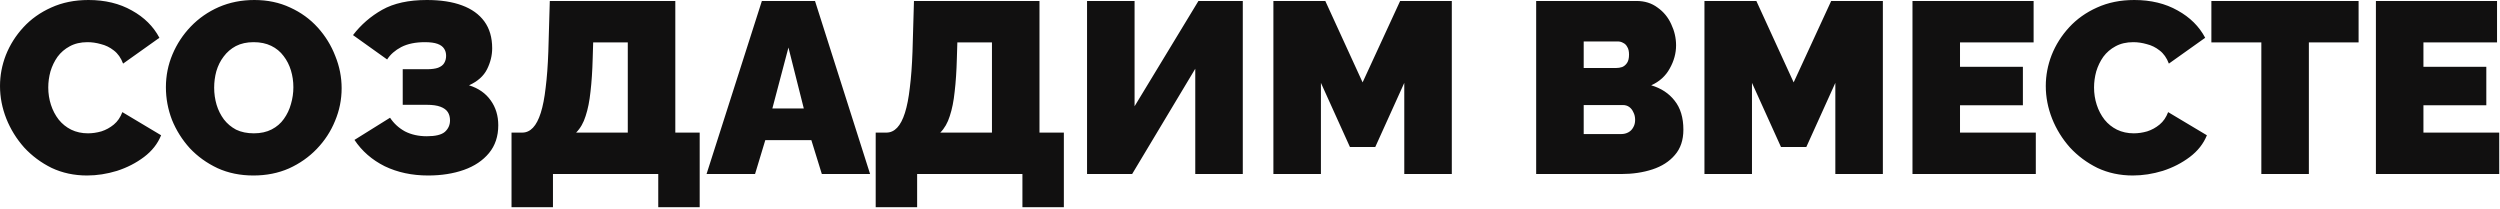 <?xml version="1.0" encoding="UTF-8"?> <svg xmlns="http://www.w3.org/2000/svg" width="718" height="60" viewBox="0 0 718 60" fill="none"><path d="M0.001 24.71C0.001 21.677 0.561 18.714 1.681 15.82C2.848 12.88 4.528 10.22 6.721 7.84C8.914 5.46 11.574 3.57 14.701 2.17C17.874 0.724 21.444 0 25.411 0C30.171 0 34.324 1.004 37.871 3.01C41.418 4.97 44.054 7.584 45.781 10.851L35.351 18.27C34.744 16.637 33.858 15.377 32.691 14.491C31.571 13.604 30.334 12.997 28.981 12.671C27.674 12.297 26.391 12.111 25.131 12.111C23.171 12.111 21.468 12.507 20.021 13.3C18.621 14.047 17.454 15.05 16.521 16.311C15.634 17.57 14.958 18.971 14.491 20.511C14.071 22.05 13.861 23.59 13.861 25.131C13.861 26.857 14.118 28.514 14.631 30.101C15.144 31.687 15.891 33.111 16.871 34.37C17.851 35.584 19.041 36.541 20.441 37.24C21.888 37.941 23.498 38.291 25.271 38.291C26.531 38.291 27.814 38.104 29.121 37.73C30.428 37.31 31.618 36.657 32.691 35.77C33.764 34.884 34.581 33.694 35.141 32.2L46.271 38.85C45.291 41.277 43.658 43.354 41.371 45.081C39.084 46.807 36.494 48.137 33.601 49.071C30.708 49.957 27.838 50.401 24.991 50.401C21.304 50.401 17.921 49.677 14.841 48.23C11.808 46.737 9.171 44.777 6.931 42.35C4.738 39.877 3.034 37.124 1.821 34.09C0.608 31.011 0.001 27.884 0.001 24.71ZM72.777 50.401C68.997 50.401 65.567 49.7 62.487 48.3C59.407 46.854 56.747 44.941 54.507 42.56C52.314 40.134 50.611 37.427 49.397 34.441C48.231 31.407 47.647 28.28 47.647 25.061C47.647 21.747 48.277 18.597 49.537 15.611C50.797 12.624 52.547 9.964 54.787 7.63C57.074 5.25 59.757 3.384 62.837 2.03C65.964 0.677 69.371 0 73.057 0C76.837 0 80.267 0.724 83.347 2.17C86.427 3.57 89.064 5.484 91.257 7.91C93.451 10.337 95.131 13.067 96.297 16.101C97.511 19.087 98.117 22.167 98.117 25.34C98.117 28.607 97.487 31.734 96.227 34.721C95.014 37.707 93.264 40.391 90.977 42.77C88.737 45.104 86.077 46.971 82.997 48.37C79.917 49.724 76.511 50.401 72.777 50.401ZM61.507 25.201C61.507 26.881 61.741 28.514 62.207 30.101C62.674 31.64 63.374 33.041 64.307 34.3C65.241 35.514 66.407 36.494 67.807 37.24C69.254 37.941 70.957 38.291 72.917 38.291C74.877 38.291 76.581 37.917 78.027 37.17C79.474 36.424 80.641 35.42 81.527 34.16C82.461 32.854 83.137 31.43 83.557 29.89C84.024 28.304 84.257 26.694 84.257 25.061C84.257 23.381 84.024 21.77 83.557 20.23C83.091 18.691 82.391 17.314 81.457 16.101C80.524 14.841 79.334 13.861 77.887 13.161C76.441 12.46 74.761 12.111 72.847 12.111C70.887 12.111 69.184 12.484 67.737 13.23C66.337 13.977 65.171 14.98 64.237 16.241C63.304 17.454 62.604 18.854 62.137 20.441C61.717 21.98 61.507 23.567 61.507 25.201ZM122.943 50.401C118.323 50.401 114.169 49.514 110.483 47.74C106.843 45.92 103.949 43.401 101.803 40.181L112.023 33.81C113.096 35.444 114.519 36.751 116.293 37.73C118.113 38.664 120.213 39.13 122.593 39.13C125.066 39.13 126.793 38.711 127.773 37.87C128.753 36.984 129.243 35.887 129.243 34.581C129.243 33.647 129.033 32.854 128.613 32.2C128.193 31.547 127.493 31.034 126.513 30.66C125.533 30.287 124.226 30.101 122.593 30.101H115.663V19.881H122.593C123.946 19.881 125.019 19.741 125.813 19.46C126.653 19.134 127.236 18.691 127.563 18.131C127.936 17.524 128.123 16.824 128.123 16.03C128.123 15.237 127.936 14.56 127.563 14.001C127.189 13.394 126.559 12.927 125.673 12.601C124.786 12.274 123.573 12.111 122.033 12.111C119.326 12.111 117.063 12.577 115.243 13.511C113.469 14.444 112.116 15.634 111.183 17.081L101.383 10.081C103.669 7.094 106.469 4.667 109.783 2.8C113.096 0.934 117.366 0 122.593 0C126.559 0 129.919 0.514 132.673 1.54C135.473 2.567 137.619 4.107 139.113 6.16C140.606 8.214 141.353 10.78 141.353 13.861C141.353 15.914 140.863 17.921 139.883 19.881C138.903 21.84 137.176 23.381 134.703 24.5C137.409 25.34 139.486 26.787 140.933 28.84C142.379 30.847 143.103 33.227 143.103 35.98C143.103 39.154 142.216 41.814 140.443 43.961C138.669 46.107 136.266 47.717 133.233 48.791C130.199 49.864 126.769 50.401 122.943 50.401ZM146.91 59.501V38.081H149.99C151.157 38.081 152.183 37.614 153.07 36.681C153.957 35.747 154.703 34.324 155.31 32.41C155.917 30.497 156.383 28.094 156.71 25.201C157.083 22.261 157.34 18.807 157.48 14.841L157.9 0.28H193.95V38.081H200.95V59.501H189.05V49.98H158.81V59.501H146.91ZM165.46 38.081H180.3V12.181H170.36L170.22 16.8C170.127 20.394 169.917 23.567 169.59 26.32C169.31 29.027 168.843 31.36 168.19 33.321C167.583 35.281 166.673 36.867 165.46 38.081ZM218.811 0.28H234.071L249.891 49.98H236.031L233.021 40.251H219.791L216.851 49.98H202.921L218.811 0.28ZM230.851 31.151L226.441 13.65L221.821 31.151H230.851ZM251.5 59.501V38.081H254.58C255.747 38.081 256.773 37.614 257.66 36.681C258.547 35.747 259.293 34.324 259.9 32.41C260.507 30.497 260.973 28.094 261.3 25.201C261.673 22.261 261.93 18.807 262.07 14.841L262.49 0.28H298.54V38.081H305.54V59.501H293.64V49.98H263.4V59.501H251.5ZM270.05 38.081H284.89V12.181H274.95L274.81 16.8C274.717 20.394 274.507 23.567 274.18 26.32C273.9 29.027 273.433 31.36 272.78 33.321C272.173 35.281 271.263 36.867 270.05 38.081ZM312.2 49.98V0.28H325.85V30.52L344.19 0.28H356.93V49.98H343.28V19.741L325.15 49.98H312.2ZM403.309 49.98V23.8L394.979 42.211H387.699L379.369 23.8V49.98H365.719V0.28H380.629L391.339 23.66L402.119 0.28H416.959V49.98H403.309ZM483.468 37.24C483.468 40.227 482.651 42.654 481.018 44.52C479.431 46.387 477.285 47.764 474.578 48.651C471.871 49.537 468.885 49.98 465.618 49.98H441.188V0.28H470.028C472.361 0.28 474.368 0.91 476.048 2.17C477.775 3.384 479.081 4.97 479.968 6.93C480.901 8.89 481.368 10.921 481.368 13.021C481.368 15.307 480.761 17.524 479.548 19.671C478.381 21.817 476.608 23.427 474.228 24.5C477.075 25.34 479.315 26.811 480.948 28.91C482.628 31.011 483.468 33.787 483.468 37.24ZM469.608 34.441C469.608 33.6 469.445 32.877 469.118 32.27C468.838 31.617 468.441 31.104 467.928 30.73C467.415 30.357 466.808 30.171 466.108 30.171H454.838V38.501H465.618C466.365 38.501 467.041 38.337 467.648 38.011C468.255 37.684 468.721 37.217 469.048 36.611C469.421 36.004 469.608 35.281 469.608 34.441ZM454.838 11.9V19.53H464.148C464.755 19.53 465.338 19.437 465.898 19.25C466.458 19.017 466.925 18.62 467.298 18.061C467.671 17.5 467.858 16.707 467.858 15.681C467.858 14.747 467.695 14.024 467.368 13.511C467.088 12.95 466.691 12.554 466.178 12.32C465.711 12.04 465.175 11.9 464.568 11.9H454.838ZM527.108 49.98V23.8L518.778 42.211H511.498L503.168 23.8V49.98H489.518V0.28H504.428L515.138 23.66L525.918 0.28H540.758V49.98H527.108ZM584.684 38.081V49.98H549.264V0.28H584.054V12.181H562.914V19.18H580.974V30.241H562.914V38.081H584.684ZM587.55 24.71C587.55 21.677 588.11 18.714 589.23 15.82C590.396 12.88 592.076 10.22 594.27 7.84C596.463 5.46 599.123 3.57 602.25 2.17C605.423 0.724 608.993 0 612.96 0C617.72 0 621.873 1.004 625.42 3.01C628.966 4.97 631.603 7.584 633.33 10.851L622.9 18.27C622.293 16.637 621.406 15.377 620.24 14.491C619.12 13.604 617.883 12.997 616.53 12.671C615.223 12.297 613.94 12.111 612.68 12.111C610.72 12.111 609.016 12.507 607.57 13.3C606.17 14.047 605.003 15.05 604.07 16.311C603.183 17.57 602.506 18.971 602.04 20.511C601.62 22.05 601.41 23.59 601.41 25.131C601.41 26.857 601.666 28.514 602.18 30.101C602.693 31.687 603.44 33.111 604.42 34.37C605.4 35.584 606.59 36.541 607.99 37.24C609.436 37.941 611.046 38.291 612.82 38.291C614.08 38.291 615.363 38.104 616.67 37.73C617.976 37.31 619.166 36.657 620.24 35.77C621.313 34.884 622.13 33.694 622.69 32.2L633.82 38.85C632.84 41.277 631.206 43.354 628.92 45.081C626.633 46.807 624.043 48.137 621.15 49.071C618.256 49.957 615.386 50.401 612.54 50.401C608.853 50.401 605.47 49.677 602.39 48.23C599.356 46.737 596.72 44.777 594.48 42.35C592.286 39.877 590.583 37.124 589.37 34.09C588.156 31.011 587.55 27.884 587.55 24.71ZM677.388 12.181H663.108V49.98H649.458V12.181H635.108V0.28H677.388V12.181ZM717.78 38.081V49.98H682.36V0.28H717.15V12.181H696.01V19.18H714.07V30.241H696.01V38.081H717.78Z" fill="#111010"></path></svg> 